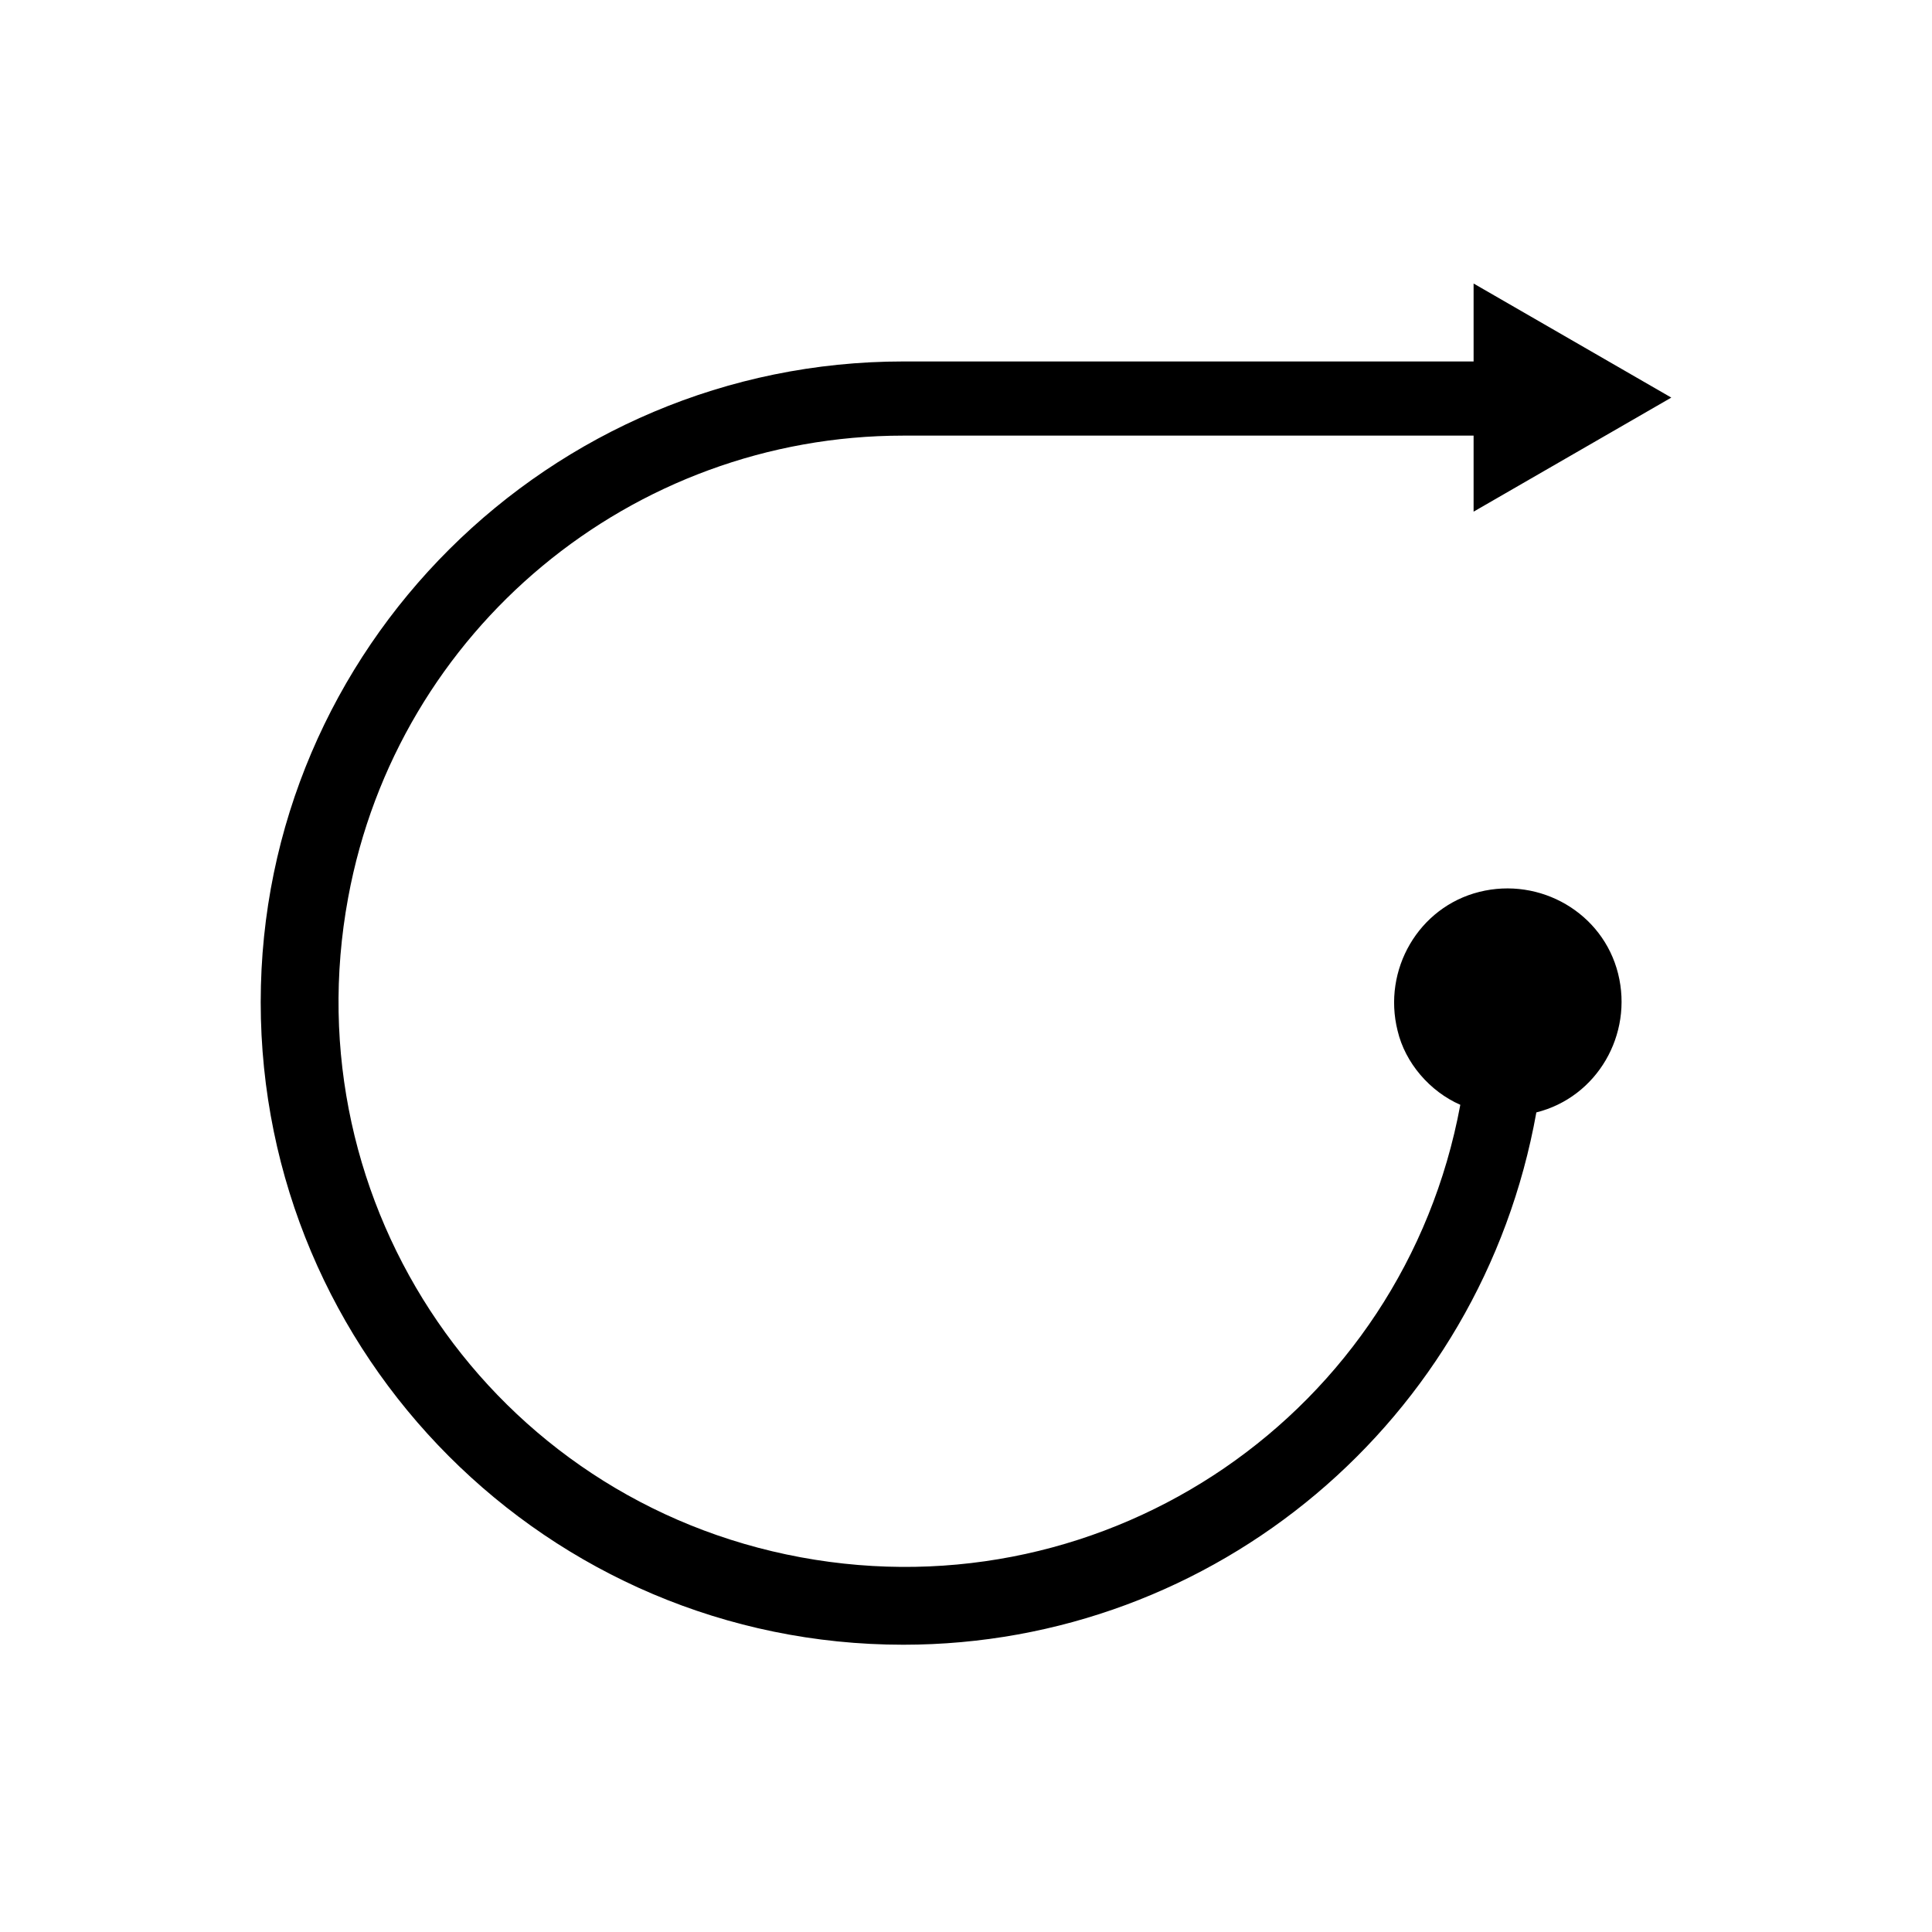 <?xml version="1.0" encoding="UTF-8"?>
<!-- Uploaded to: SVG Repo, www.svgrepo.com, Generator: SVG Repo Mixer Tools -->
<svg fill="#000000" width="800px" height="800px" version="1.1" viewBox="144 144 512 512" xmlns="http://www.w3.org/2000/svg">
 <path d="m534.52 239.79h-151.14c-93.707 0-170.29 76.074-170.29 169.79 0.004 93.711 76.078 170.29 170.29 170.29 82.625 0 153.16-59.449 167.77-141.07 16.121-4.031 25.695-20.656 21.664-36.777s-20.656-25.695-36.777-21.664-25.695 20.656-21.664 36.777c2.016 8.566 8.566 16.121 16.625 19.648-15.113 81.617-93.203 135.02-174.82 119.91-81.617-15.113-135.02-93.203-119.91-174.82 13.098-71.039 75.066-122.43 147.11-122.43h151.14v20.152l52.395-30.23-52.395-30.23z"/>
</svg>